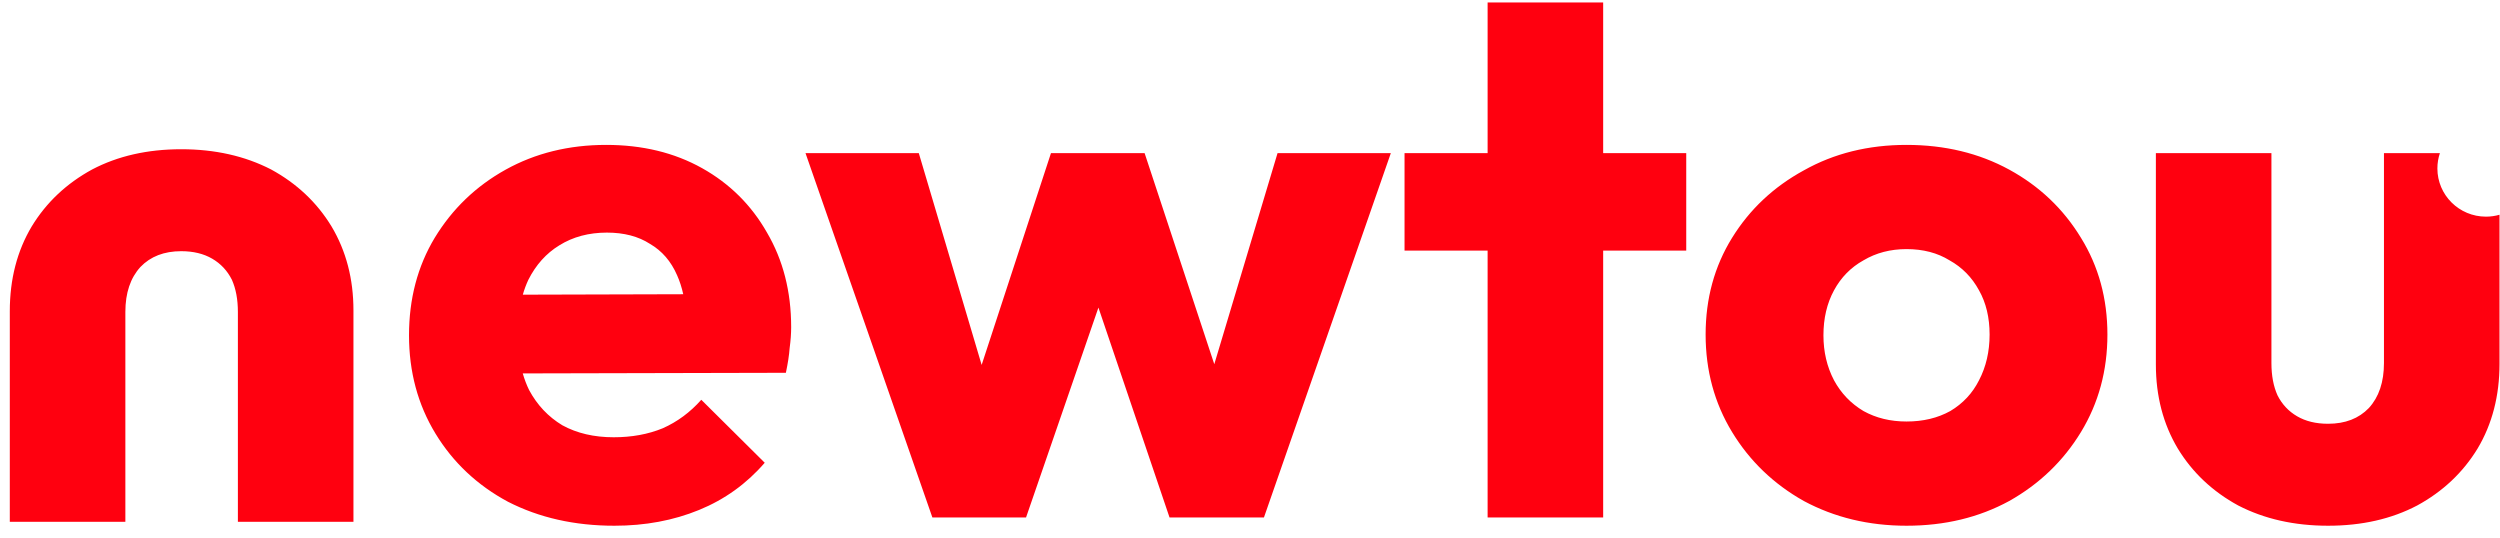 <svg width="200" height="43" viewBox="0 0 200 43" fill="none" xmlns="http://www.w3.org/2000/svg">
<path fill-rule="evenodd" clip-rule="evenodd" d="M49.155 42.058C45.973 42.058 43.133 41.418 40.636 40.139C38.179 38.819 36.245 37 34.835 34.681C33.426 32.362 32.721 29.743 32.721 26.825C32.721 23.906 33.406 21.307 34.775 19.028C36.185 16.709 38.078 14.89 40.454 13.571C42.831 12.252 45.51 11.592 48.49 11.592C51.391 11.592 53.948 12.211 56.164 13.451C58.379 14.69 60.111 16.41 61.36 18.608C62.649 20.808 63.293 23.326 63.293 26.165C63.293 26.685 63.253 27.244 63.172 27.844C63.132 28.404 63.031 29.064 62.87 29.823L41.821 29.873C41.956 30.343 42.125 30.787 42.328 31.203C42.972 32.402 43.858 33.342 44.986 34.021C46.154 34.661 47.524 34.981 49.094 34.981C50.545 34.981 51.854 34.741 53.022 34.261C54.19 33.741 55.217 32.982 56.103 31.982L61.178 37.02C59.728 38.699 57.976 39.959 55.922 40.798C53.868 41.638 51.612 42.058 49.155 42.058ZM42.267 22.387C42.093 22.758 41.945 23.154 41.825 23.574L54.66 23.538C54.535 22.982 54.372 22.478 54.17 22.027C53.686 20.907 52.961 20.068 51.995 19.508C51.068 18.908 49.92 18.608 48.551 18.608C47.101 18.608 45.832 18.948 44.744 19.628C43.697 20.268 42.871 21.187 42.267 22.387ZM64.441 12.252H73.504L78.532 29.194L84.077 12.252H91.569L97.143 29.136L102.203 12.252H111.266L101.115 41.398H93.563L87.874 24.606L82.083 41.398H74.591L64.441 12.252ZM119.009 41.398V20.048H112.363V12.252H119.009V0.197H128.253V12.252H134.899V20.048H128.253V41.398H119.009ZM152.522 42.058C149.5 42.058 146.761 41.398 144.304 40.079C141.887 38.719 139.974 36.88 138.565 34.561C137.154 32.242 136.45 29.643 136.45 26.765C136.45 23.886 137.154 21.307 138.565 19.028C139.974 16.749 141.887 14.95 144.304 13.631C146.721 12.271 149.46 11.592 152.522 11.592C155.582 11.592 158.322 12.252 160.739 13.571C163.155 14.89 165.068 16.709 166.479 19.028C167.888 21.307 168.593 23.886 168.593 26.765C168.593 29.643 167.888 32.242 166.479 34.561C165.068 36.88 163.155 38.719 160.739 40.079C158.322 41.398 155.582 42.058 152.522 42.058ZM152.522 33.721C153.851 33.721 155.018 33.442 156.026 32.882C157.032 32.282 157.798 31.463 158.322 30.423C158.885 29.343 159.168 28.124 159.168 26.765C159.168 25.405 158.885 24.226 158.322 23.226C157.757 22.187 156.972 21.387 155.966 20.828C154.998 20.228 153.851 19.928 152.522 19.928C151.232 19.928 150.084 20.228 149.077 20.828C148.07 21.387 147.285 22.187 146.721 23.226C146.156 24.266 145.875 25.465 145.875 26.825C145.875 28.144 146.156 29.343 146.721 30.423C147.285 31.463 148.07 32.282 149.077 32.882C150.084 33.442 151.232 33.721 152.522 33.721ZM186.246 42.058C183.547 42.058 181.15 41.518 179.056 40.438C177.001 39.319 175.391 37.8 174.222 35.88C173.053 33.921 172.47 31.683 172.47 29.164V12.252H181.714V29.044C181.714 30.043 181.875 30.903 182.198 31.622C182.56 32.342 183.083 32.902 183.769 33.302C184.453 33.702 185.279 33.901 186.246 33.901C187.615 33.901 188.702 33.482 189.509 32.642C190.314 31.762 190.717 30.563 190.717 29.044V12.252H195.191C195.062 12.636 194.991 13.048 194.991 13.477C194.991 15.606 196.731 17.332 198.875 17.332C199.253 17.332 199.616 17.279 199.961 17.179V29.104C199.961 31.663 199.377 33.921 198.209 35.88C197.04 37.8 195.43 39.319 193.376 40.438C191.321 41.518 188.944 42.058 186.246 42.058ZM21.69 13.558C19.595 12.479 17.199 11.939 14.5 11.939C11.801 11.939 9.425 12.479 7.37 13.558C5.316 14.678 3.705 16.197 2.537 18.116C1.369 20.075 0.784 22.334 0.784 24.893V41.745H10.029V24.953C10.029 23.434 10.432 22.234 11.237 21.355C12.043 20.515 13.13 20.095 14.5 20.095C15.466 20.095 16.292 20.295 16.977 20.695C17.662 21.095 18.185 21.654 18.548 22.374C18.87 23.094 19.031 23.953 19.031 24.953V41.745H28.276V24.833C28.276 22.314 27.691 20.075 26.523 18.116C25.355 16.197 23.744 14.678 21.69 13.558Z" fill="#FF000F"/>
</svg>
